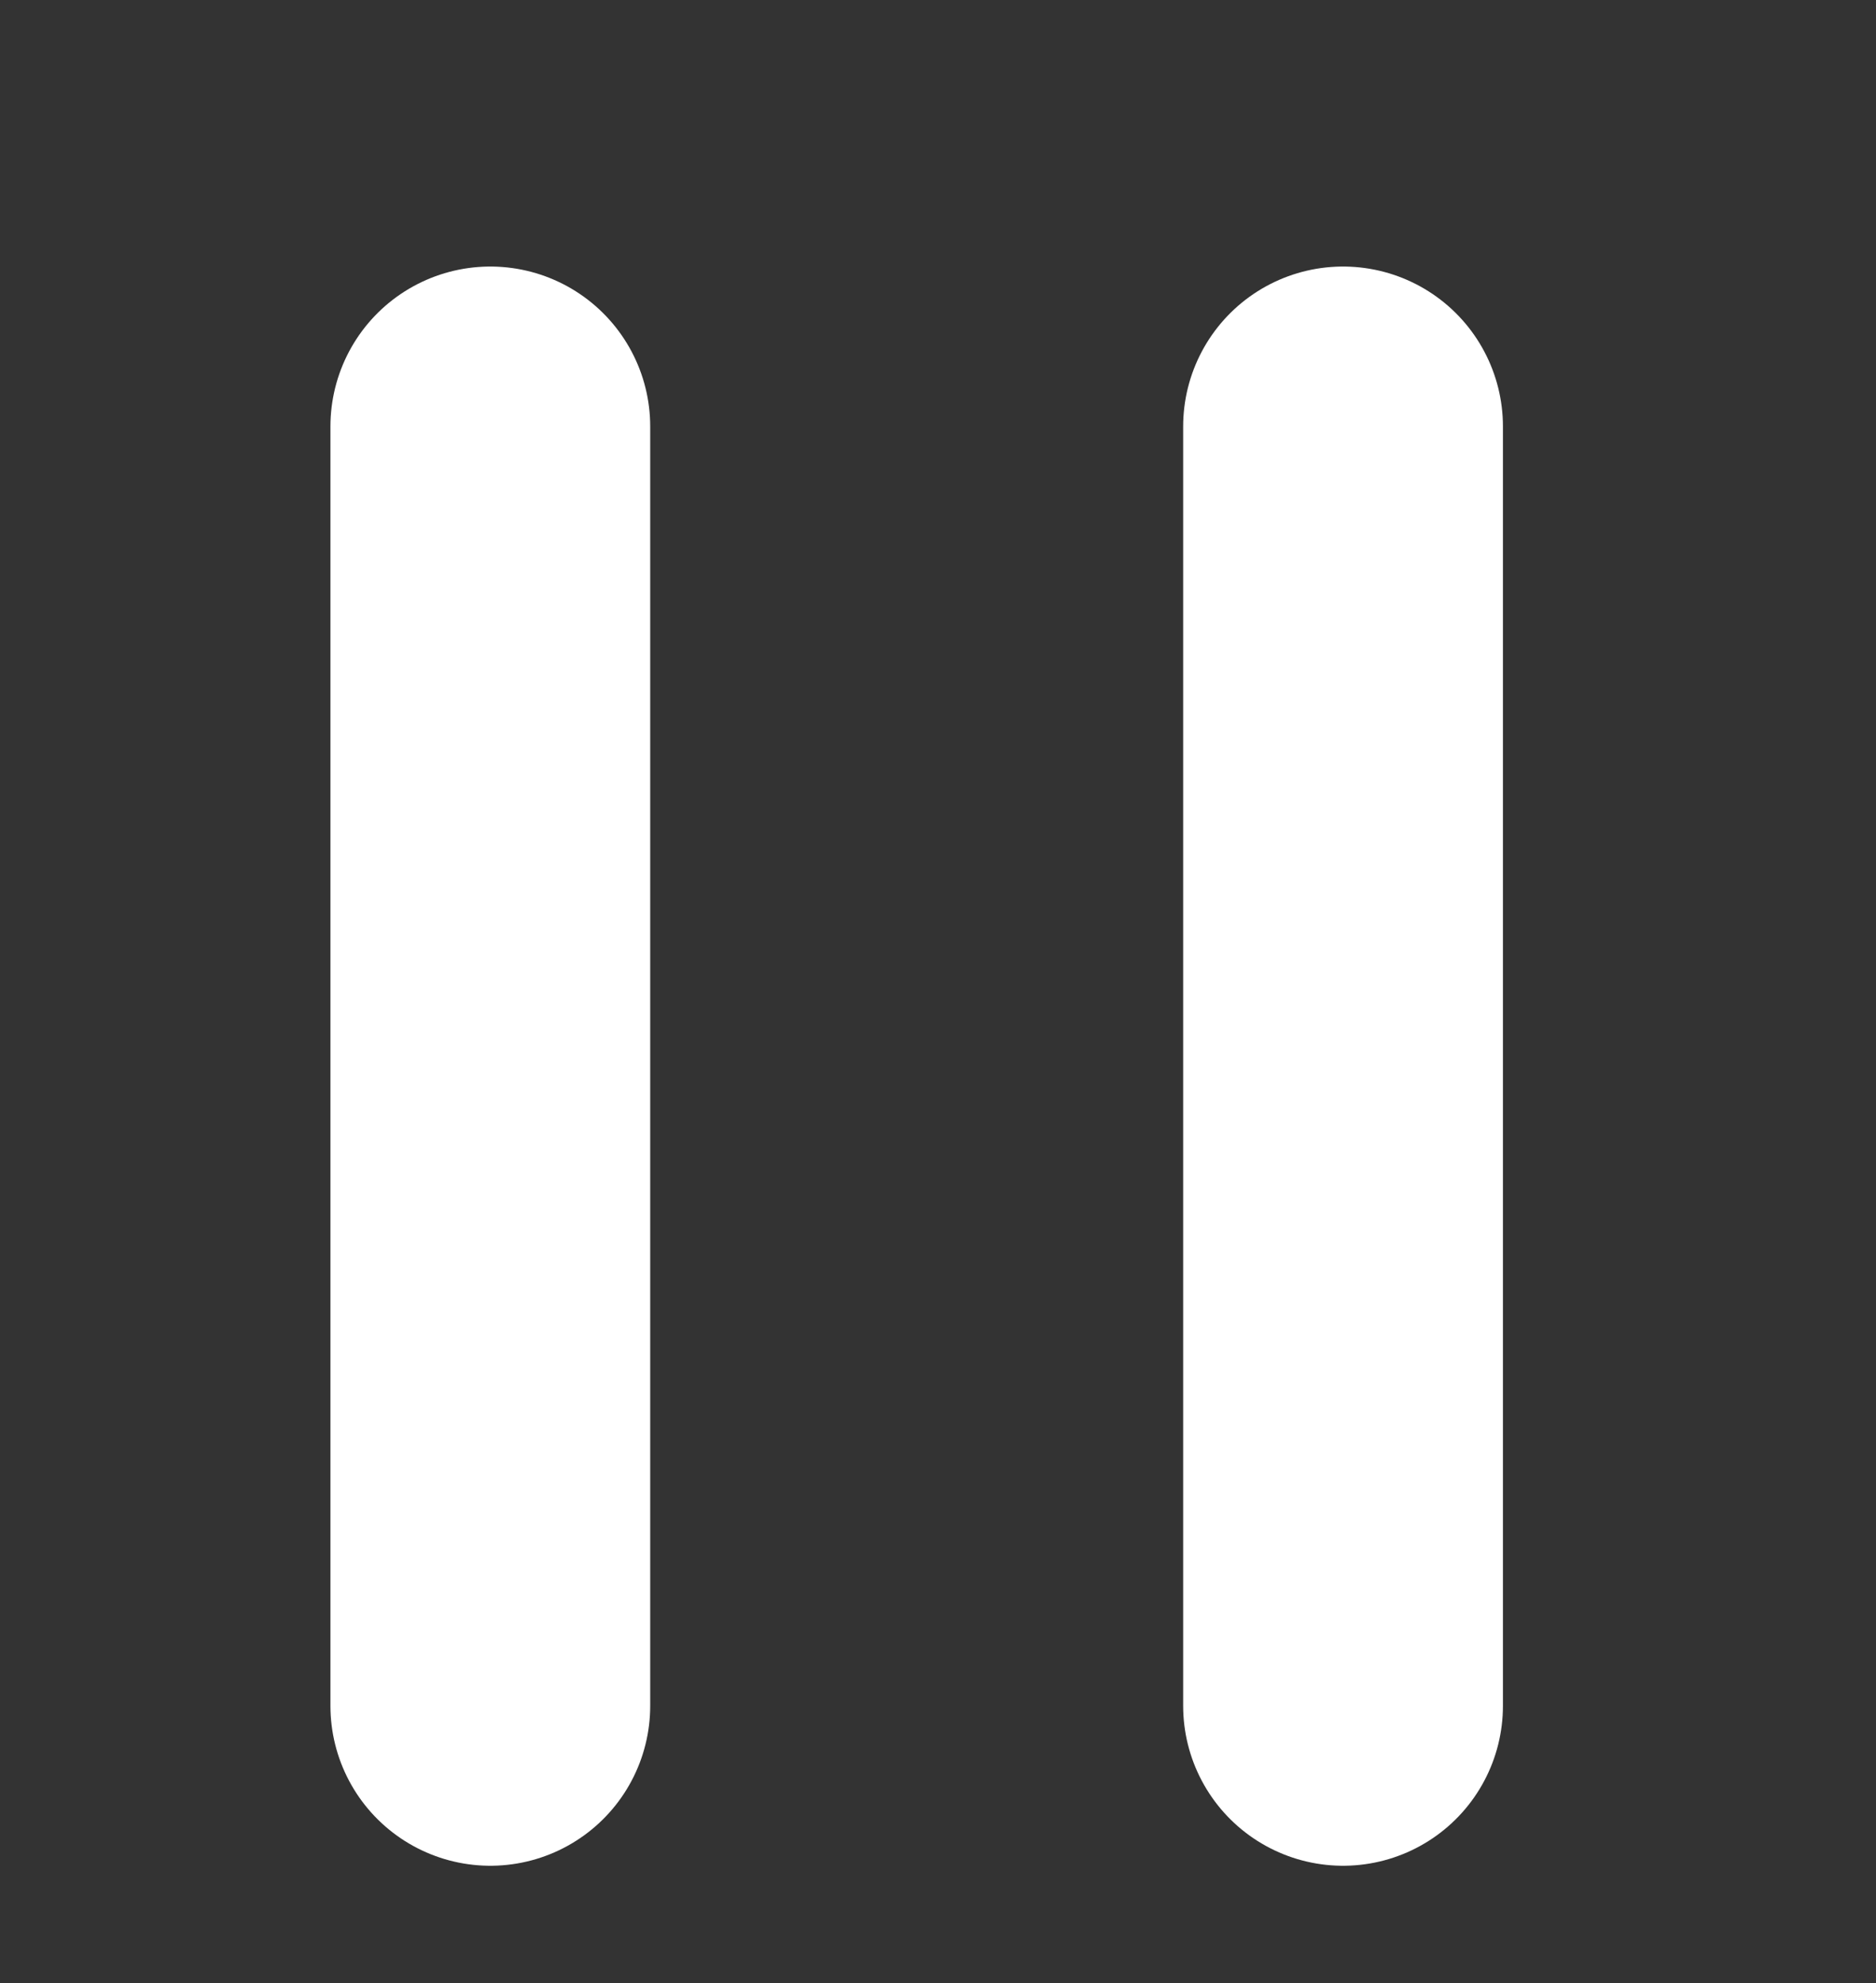 <?xml version="1.0" encoding="utf-8"?>
<!-- Generator: Adobe Illustrator 22.0.1, SVG Export Plug-In . SVG Version: 6.00 Build 0)  -->
<svg version="1.1" id="Warstwa_1" xmlns="http://www.w3.org/2000/svg" xmlns:xlink="http://www.w3.org/1999/xlink" x="0px" y="0px"
	 viewBox="0 0 8.8 9.3" style="enable-background:new 0 0 8.8 9.3;" xml:space="preserve">
<rect x="0" y="0" width="8.8" height="9.3" fill="#333333" stroke="none"/>
<style type="text/css">
	.st0{fill:none;stroke:#FFFFFF;stroke-width:1.5;stroke-linecap:round;stroke-linejoin:round;}
</style>
<line class="st0" x1="2.3" y1="8" x2="2.3" y2="2"/>
<line class="st0" x1="6.3" y1="8" x2="6.3" y2="2"/>
</svg>

